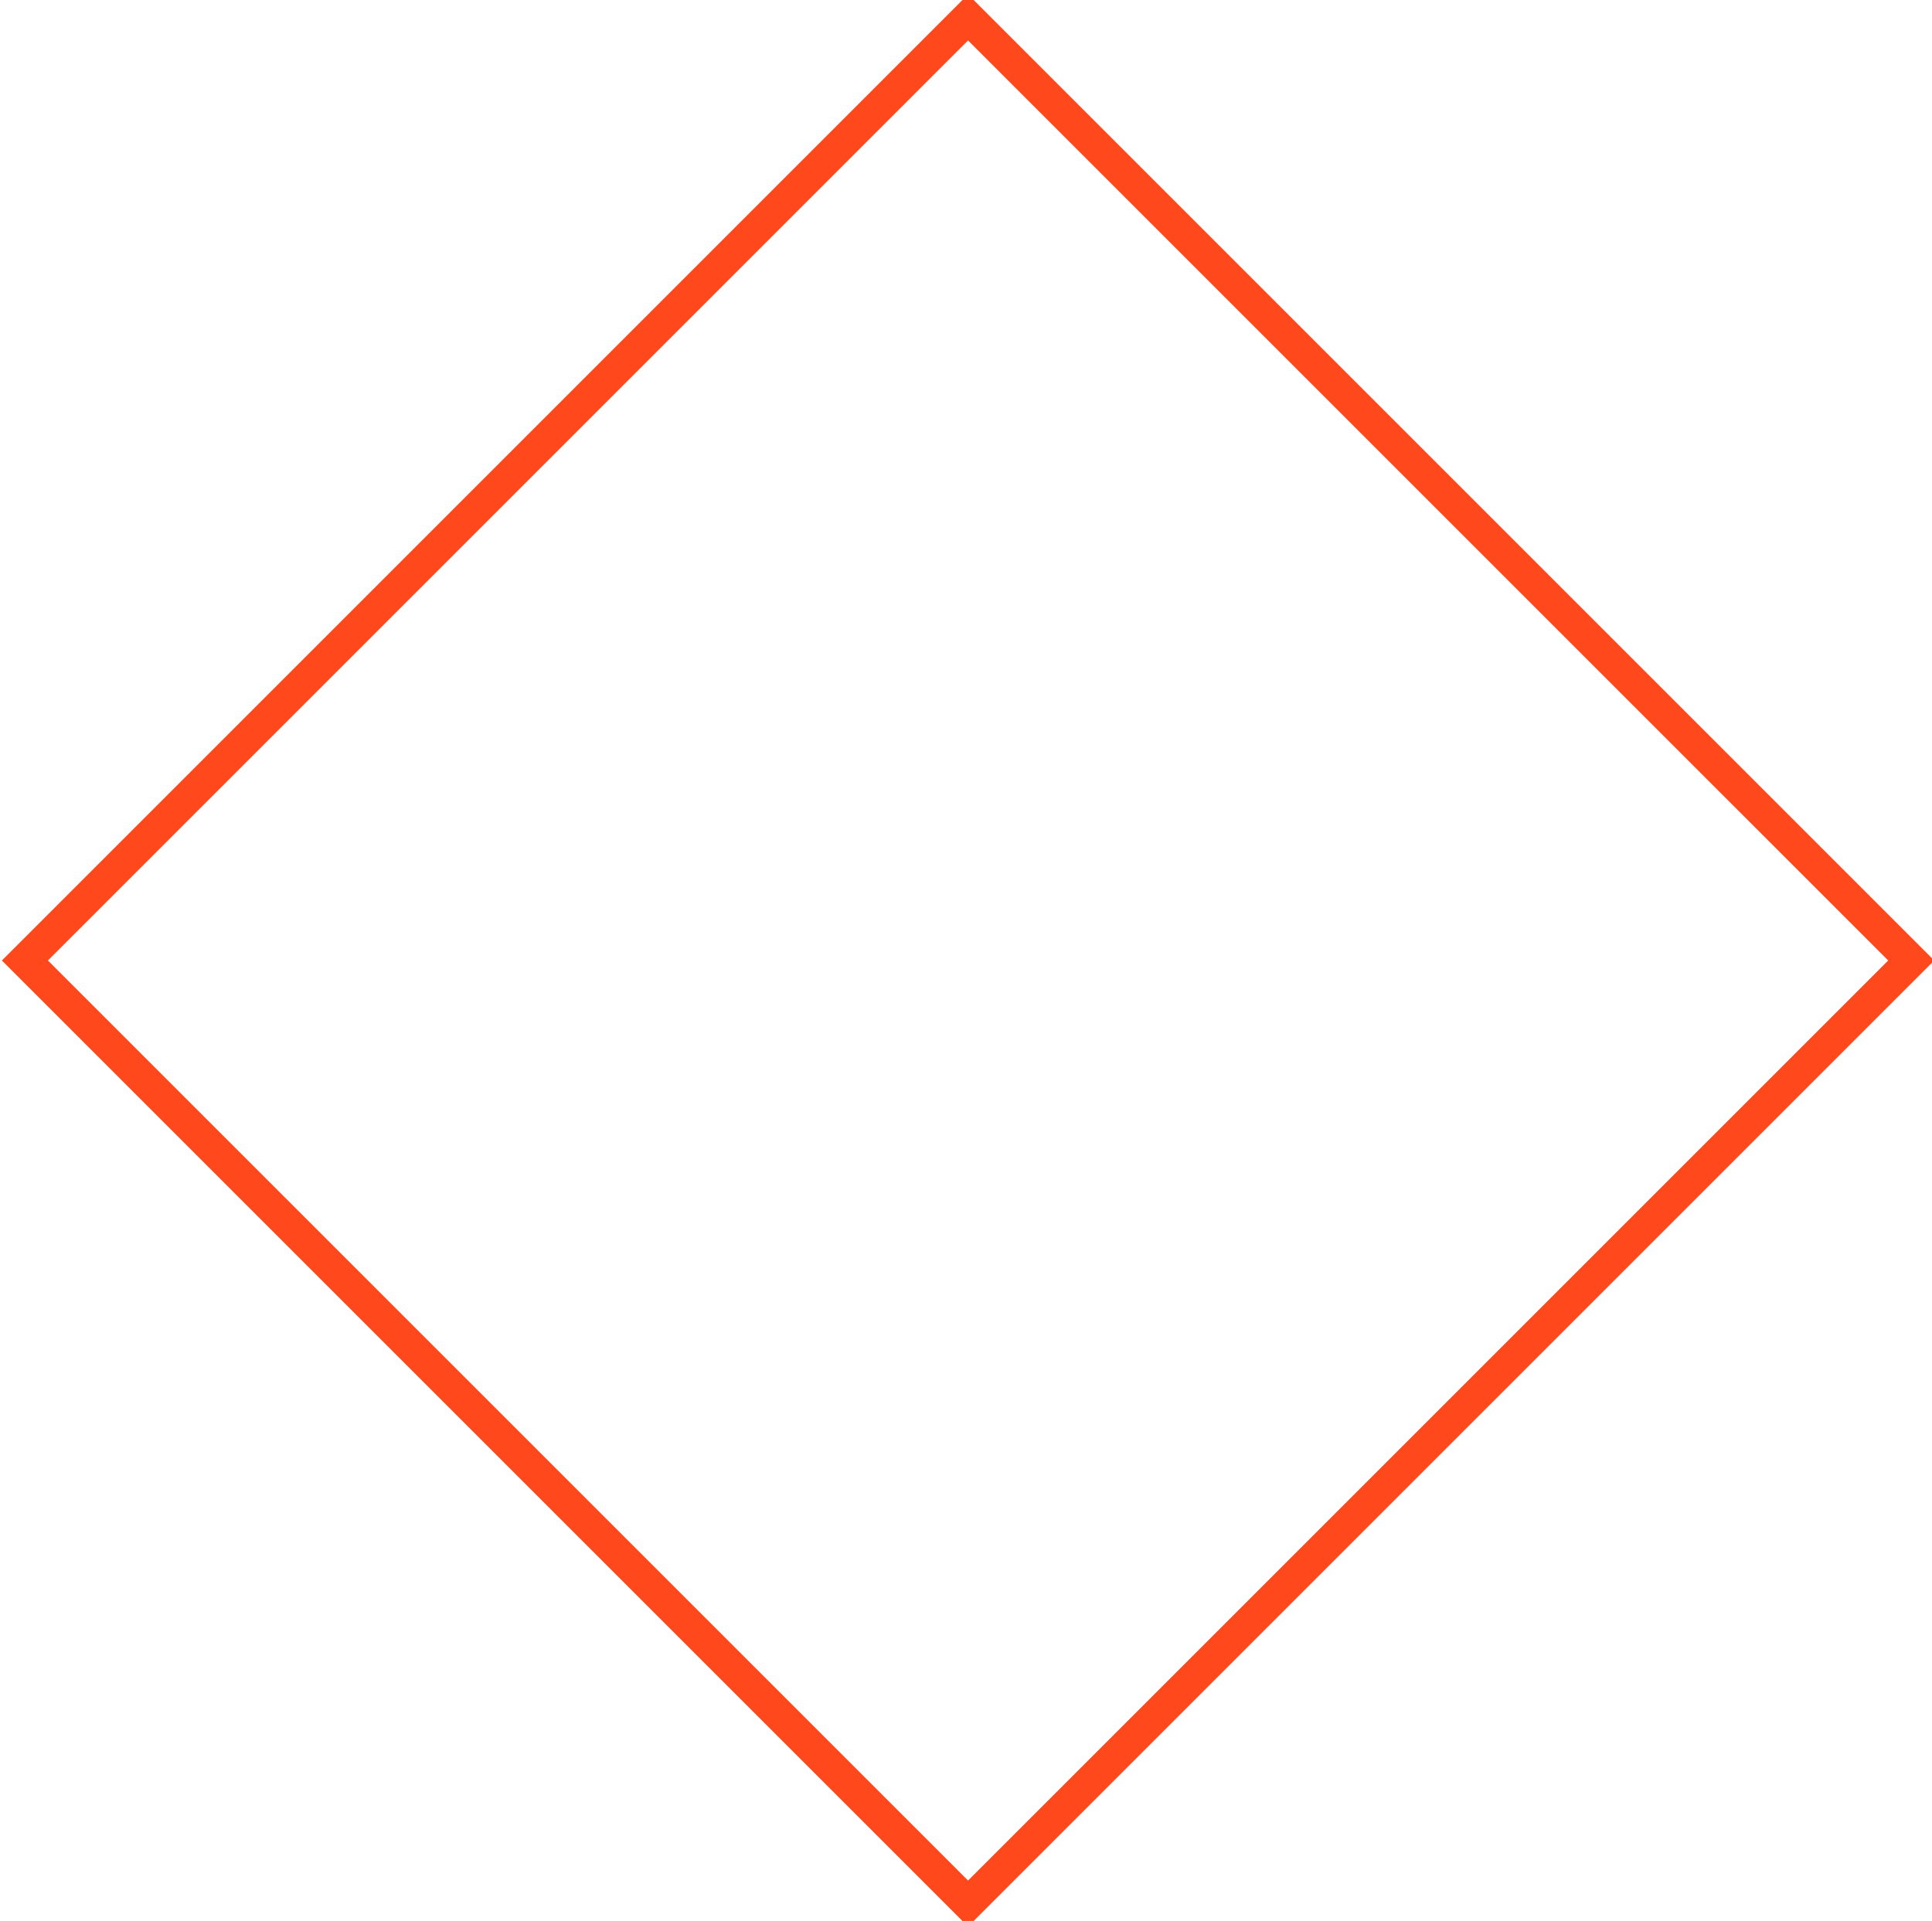 <?xml version="1.0" encoding="UTF-8"?> <svg xmlns="http://www.w3.org/2000/svg" width="178" height="177" viewBox="0 0 178 177" fill="none"> <path d="M89.19 1.605L2.295 88.5L89.19 175.395L176.085 88.5L89.19 1.605Z" stroke="#FF491C" stroke-width="3"></path> </svg> 